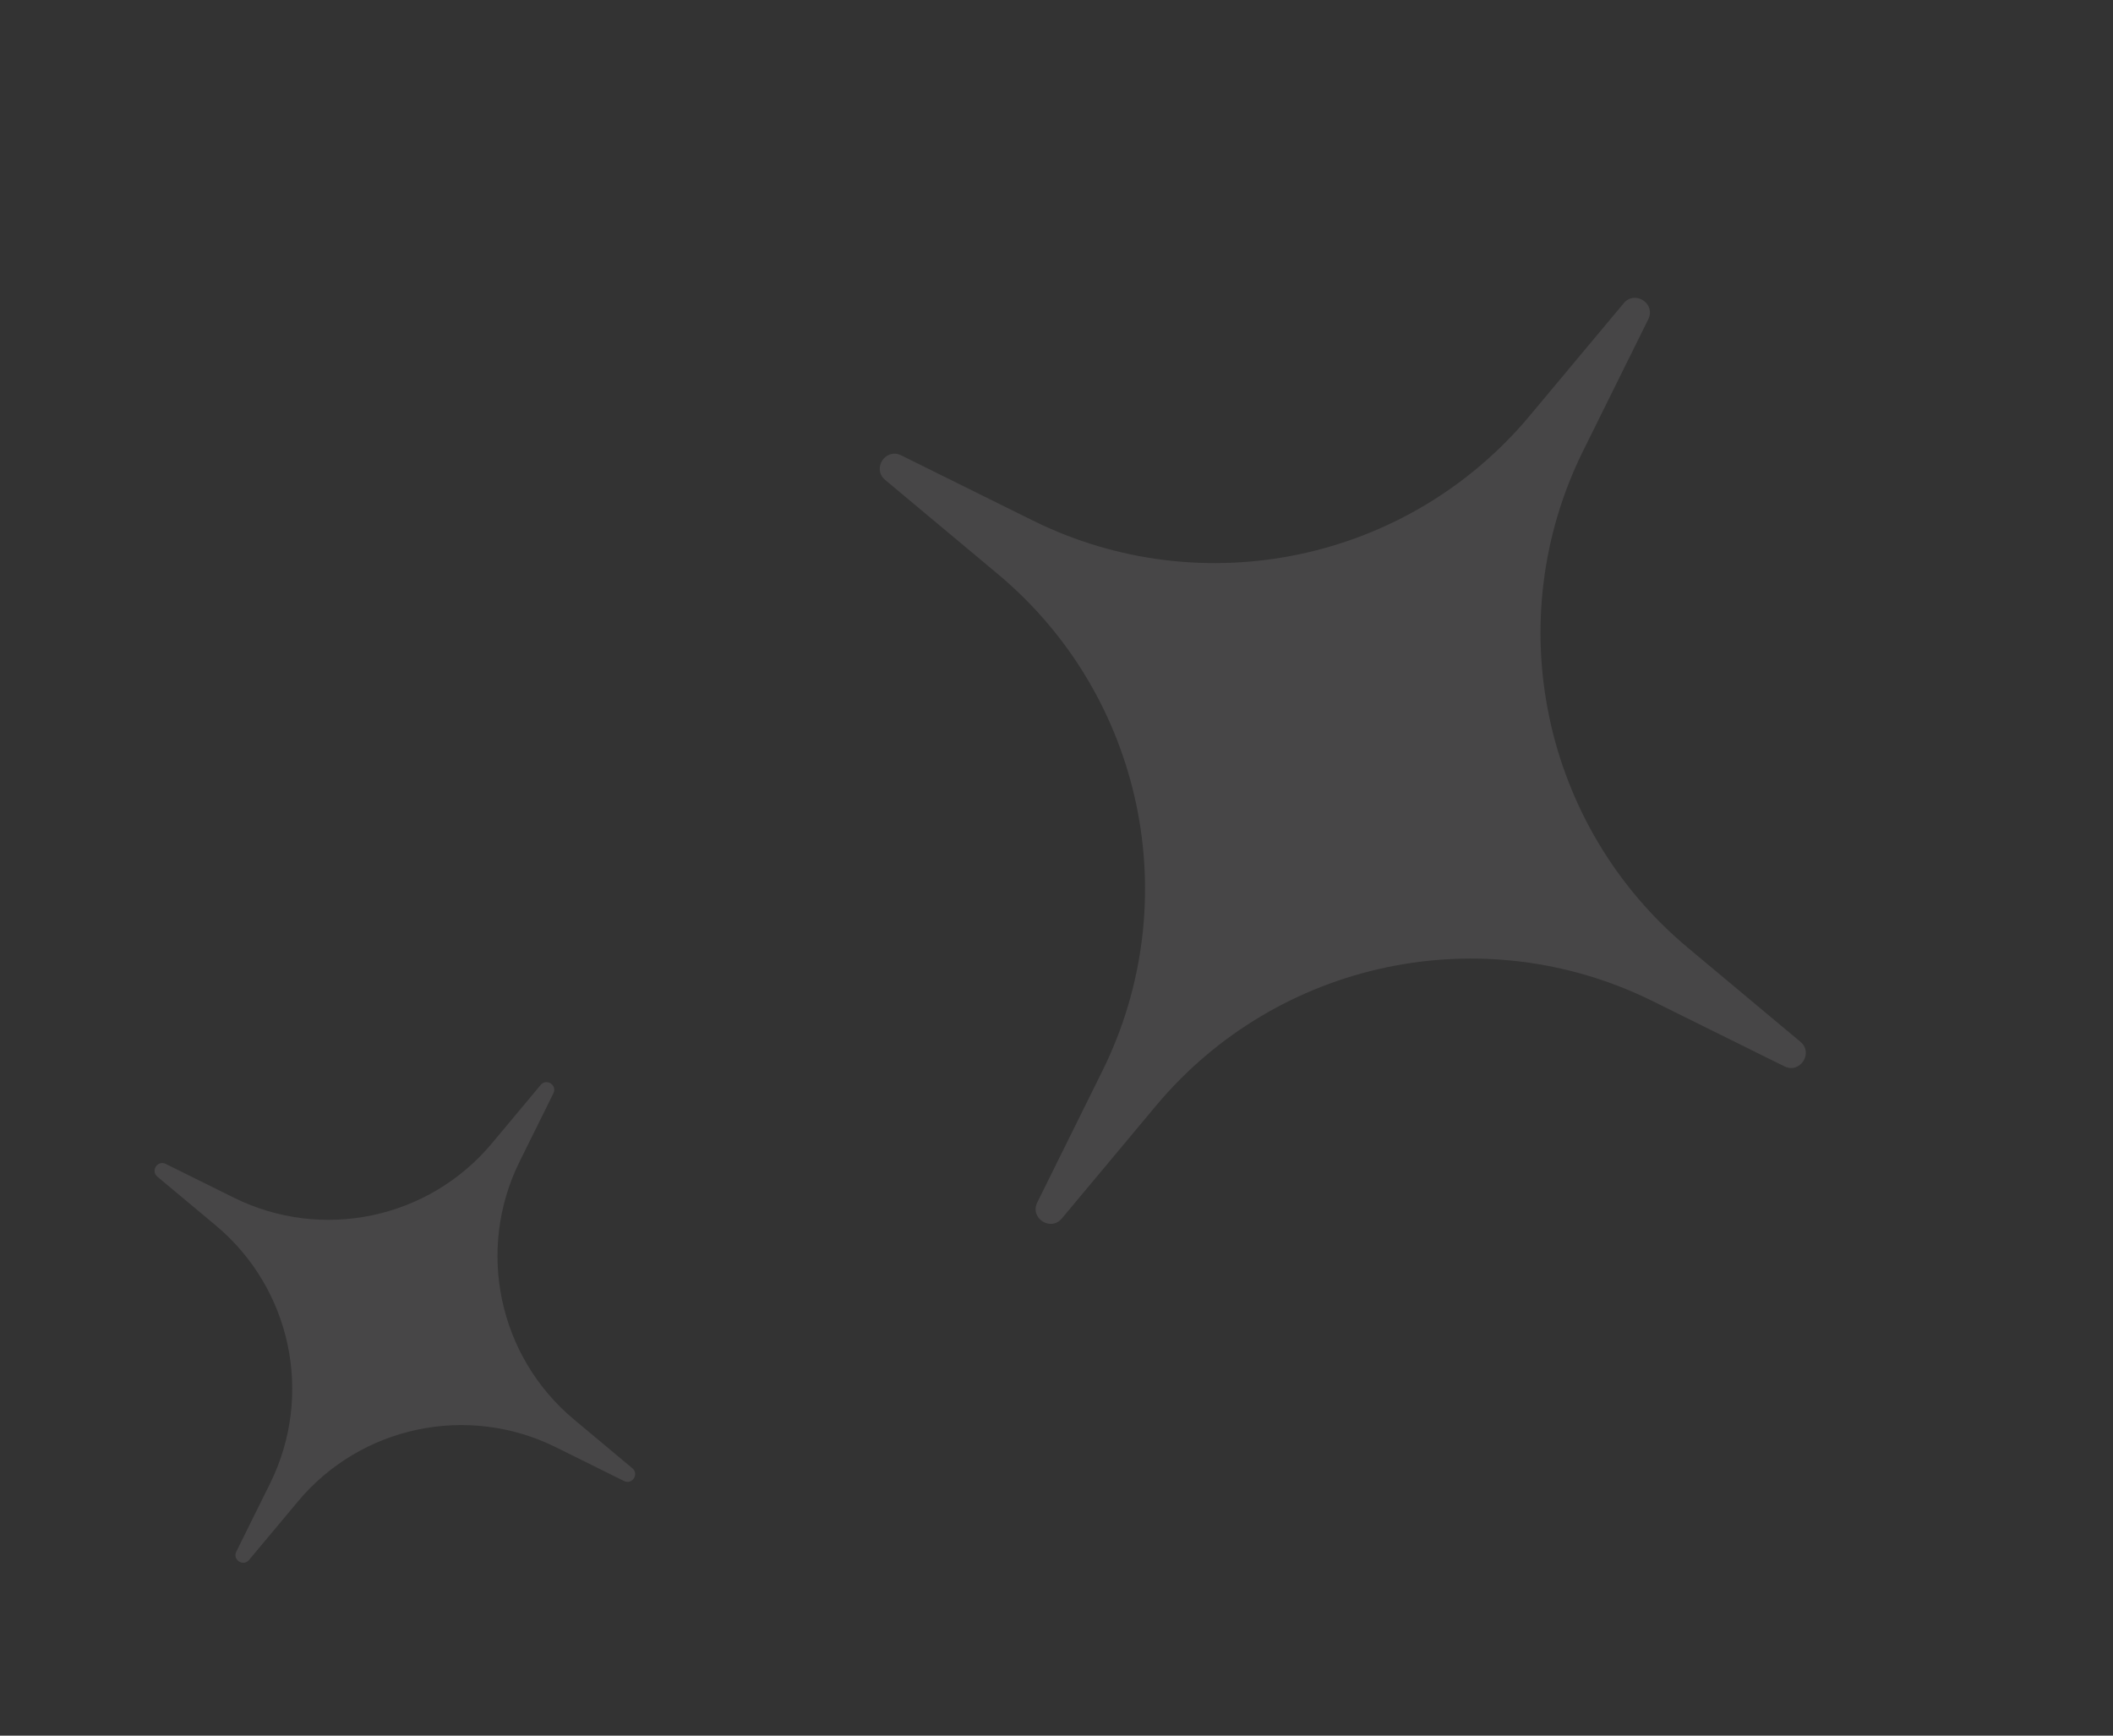<svg xmlns="http://www.w3.org/2000/svg" width="112" height="92" viewBox="0 0 112 92" fill="none"><rect x="0" y="0" width="112" height="92" fill="#333333" stroke="none"/><path opacity="0.1" d="M86.065 16.073C86.66 15.362 87.779 16.092 87.368 16.923L83.914 23.897C79.455 32.901 81.747 43.788 89.459 50.231L95.43 55.22C96.142 55.815 95.412 56.934 94.581 56.523L87.607 53.07C78.603 48.611 67.715 50.903 61.273 58.614L56.284 64.586C55.689 65.297 54.569 64.567 54.981 63.736L58.434 56.762C62.893 47.758 60.601 36.871 52.89 30.428L46.918 25.439C46.206 24.844 46.936 23.725 47.768 24.136L54.741 27.589C63.746 32.048 74.633 29.756 81.076 22.045L86.065 16.073Z" fill="#FAF5FF"></path><path opacity="0.1" d="M28.658 57.51C28.967 57.141 29.548 57.52 29.334 57.951L27.542 61.57C25.228 66.243 26.417 71.894 30.419 75.237L33.519 77.827C33.888 78.135 33.509 78.716 33.078 78.503L29.458 76.71C24.785 74.396 19.135 75.586 15.791 79.588L13.202 82.687C12.893 83.057 12.312 82.678 12.526 82.246L14.318 78.627C16.632 73.954 15.443 68.303 11.441 64.96L8.341 62.371C7.972 62.062 8.351 61.481 8.782 61.694L12.402 63.487C17.075 65.801 22.725 64.611 26.069 60.609L28.658 57.51Z" fill="#FAF5FF"></path></svg>